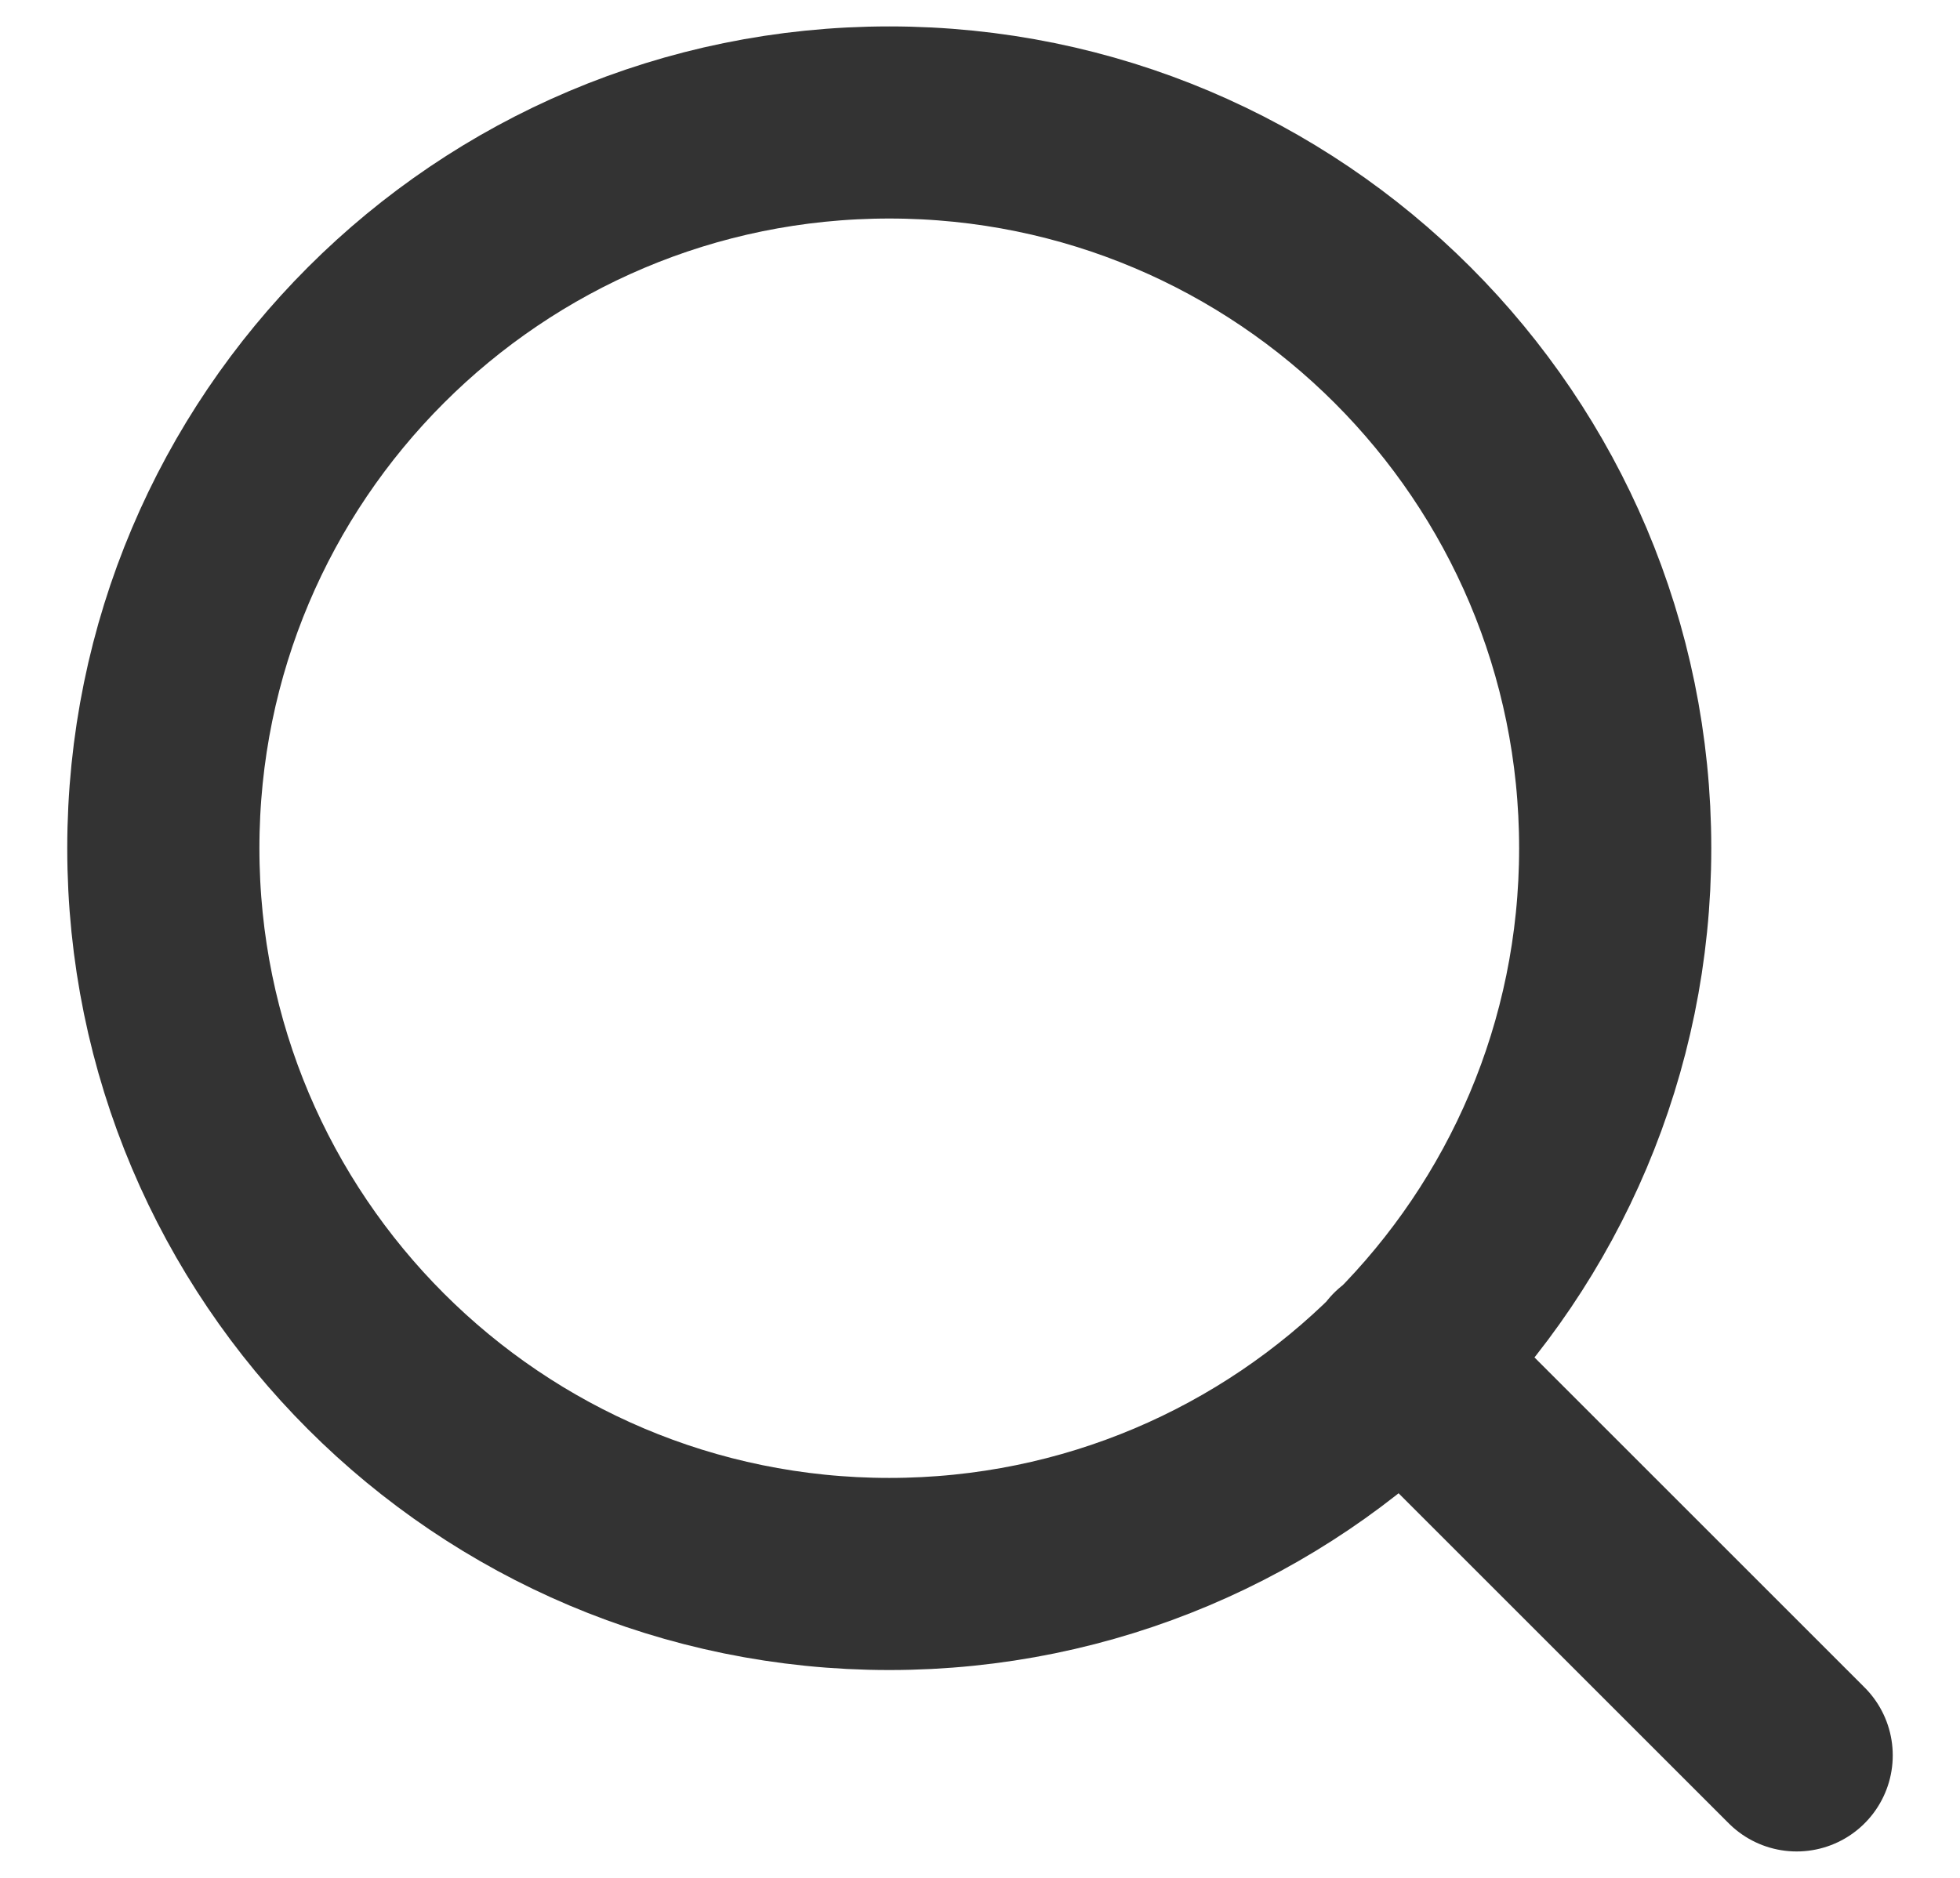 <svg width="24" height="23" viewBox="0 0 24 23" fill="none" xmlns="http://www.w3.org/2000/svg">
<path id="Icon" d="M22 21.5L17.167 16.667M19.778 10.389C19.778 15.298 15.798 19.278 10.889 19.278C5.98 19.278 2 15.298 2 10.389C2 5.48 5.98 1.5 10.889 1.5C15.798 1.5 19.778 5.48 19.778 10.389Z" stroke="#333333" stroke-width="2.353" stroke-linecap="round" stroke-linejoin="round"/>
</svg>

